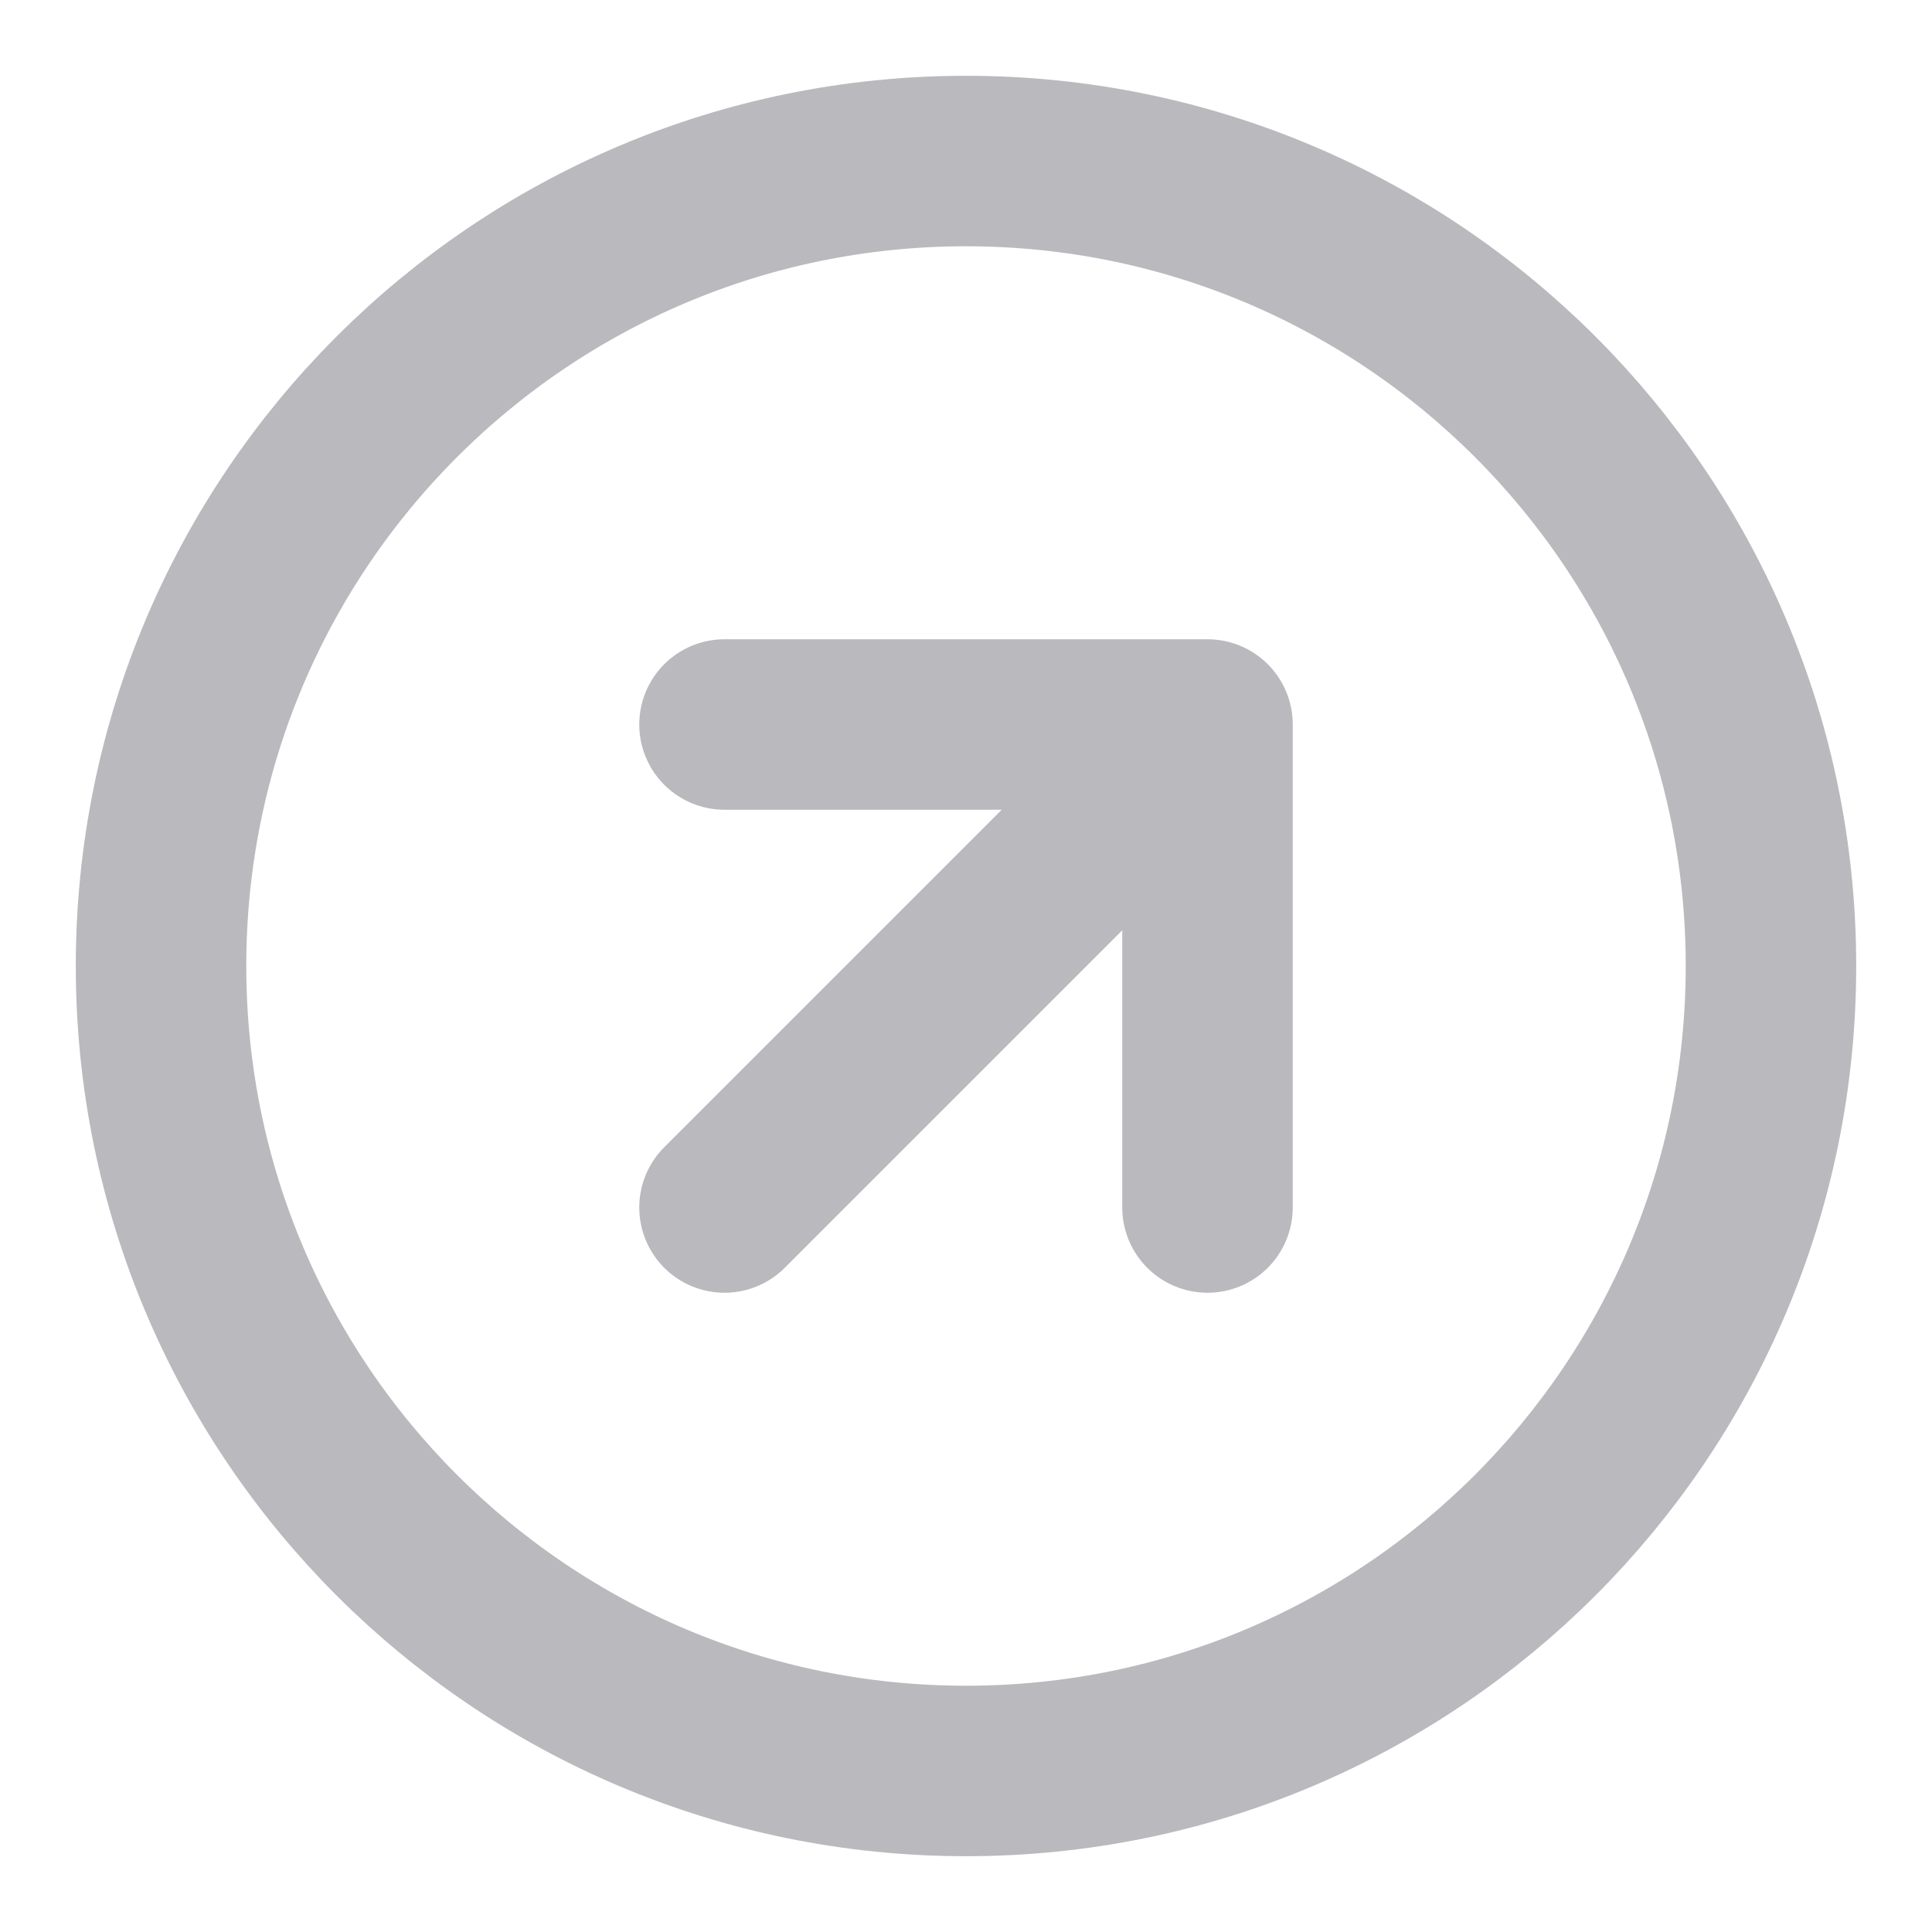 <svg width="17" height="17" viewBox="0 0 17 17" fill="none" xmlns="http://www.w3.org/2000/svg">
<g clip-path="url(#clip0_2659_318)">
<path d="M10.625 10.625V6.375M10.625 6.375H6.375M10.625 6.375L6.375 10.625M15.583 8.5C15.583 12.412 12.412 15.583 8.5 15.583C4.588 15.583 1.417 12.412 1.417 8.5C1.417 4.588 4.588 1.417 8.5 1.417C12.412 1.417 15.583 4.588 15.583 8.5Z" stroke="#B9B9BE" stroke-width="1.5" stroke-linecap="round" stroke-linejoin="round"/>
</g>
<defs>
<clipPath id="clip0_2659_318">
<rect width="17" height="17" fill="white"/>
</clipPath>
</defs>
</svg>
